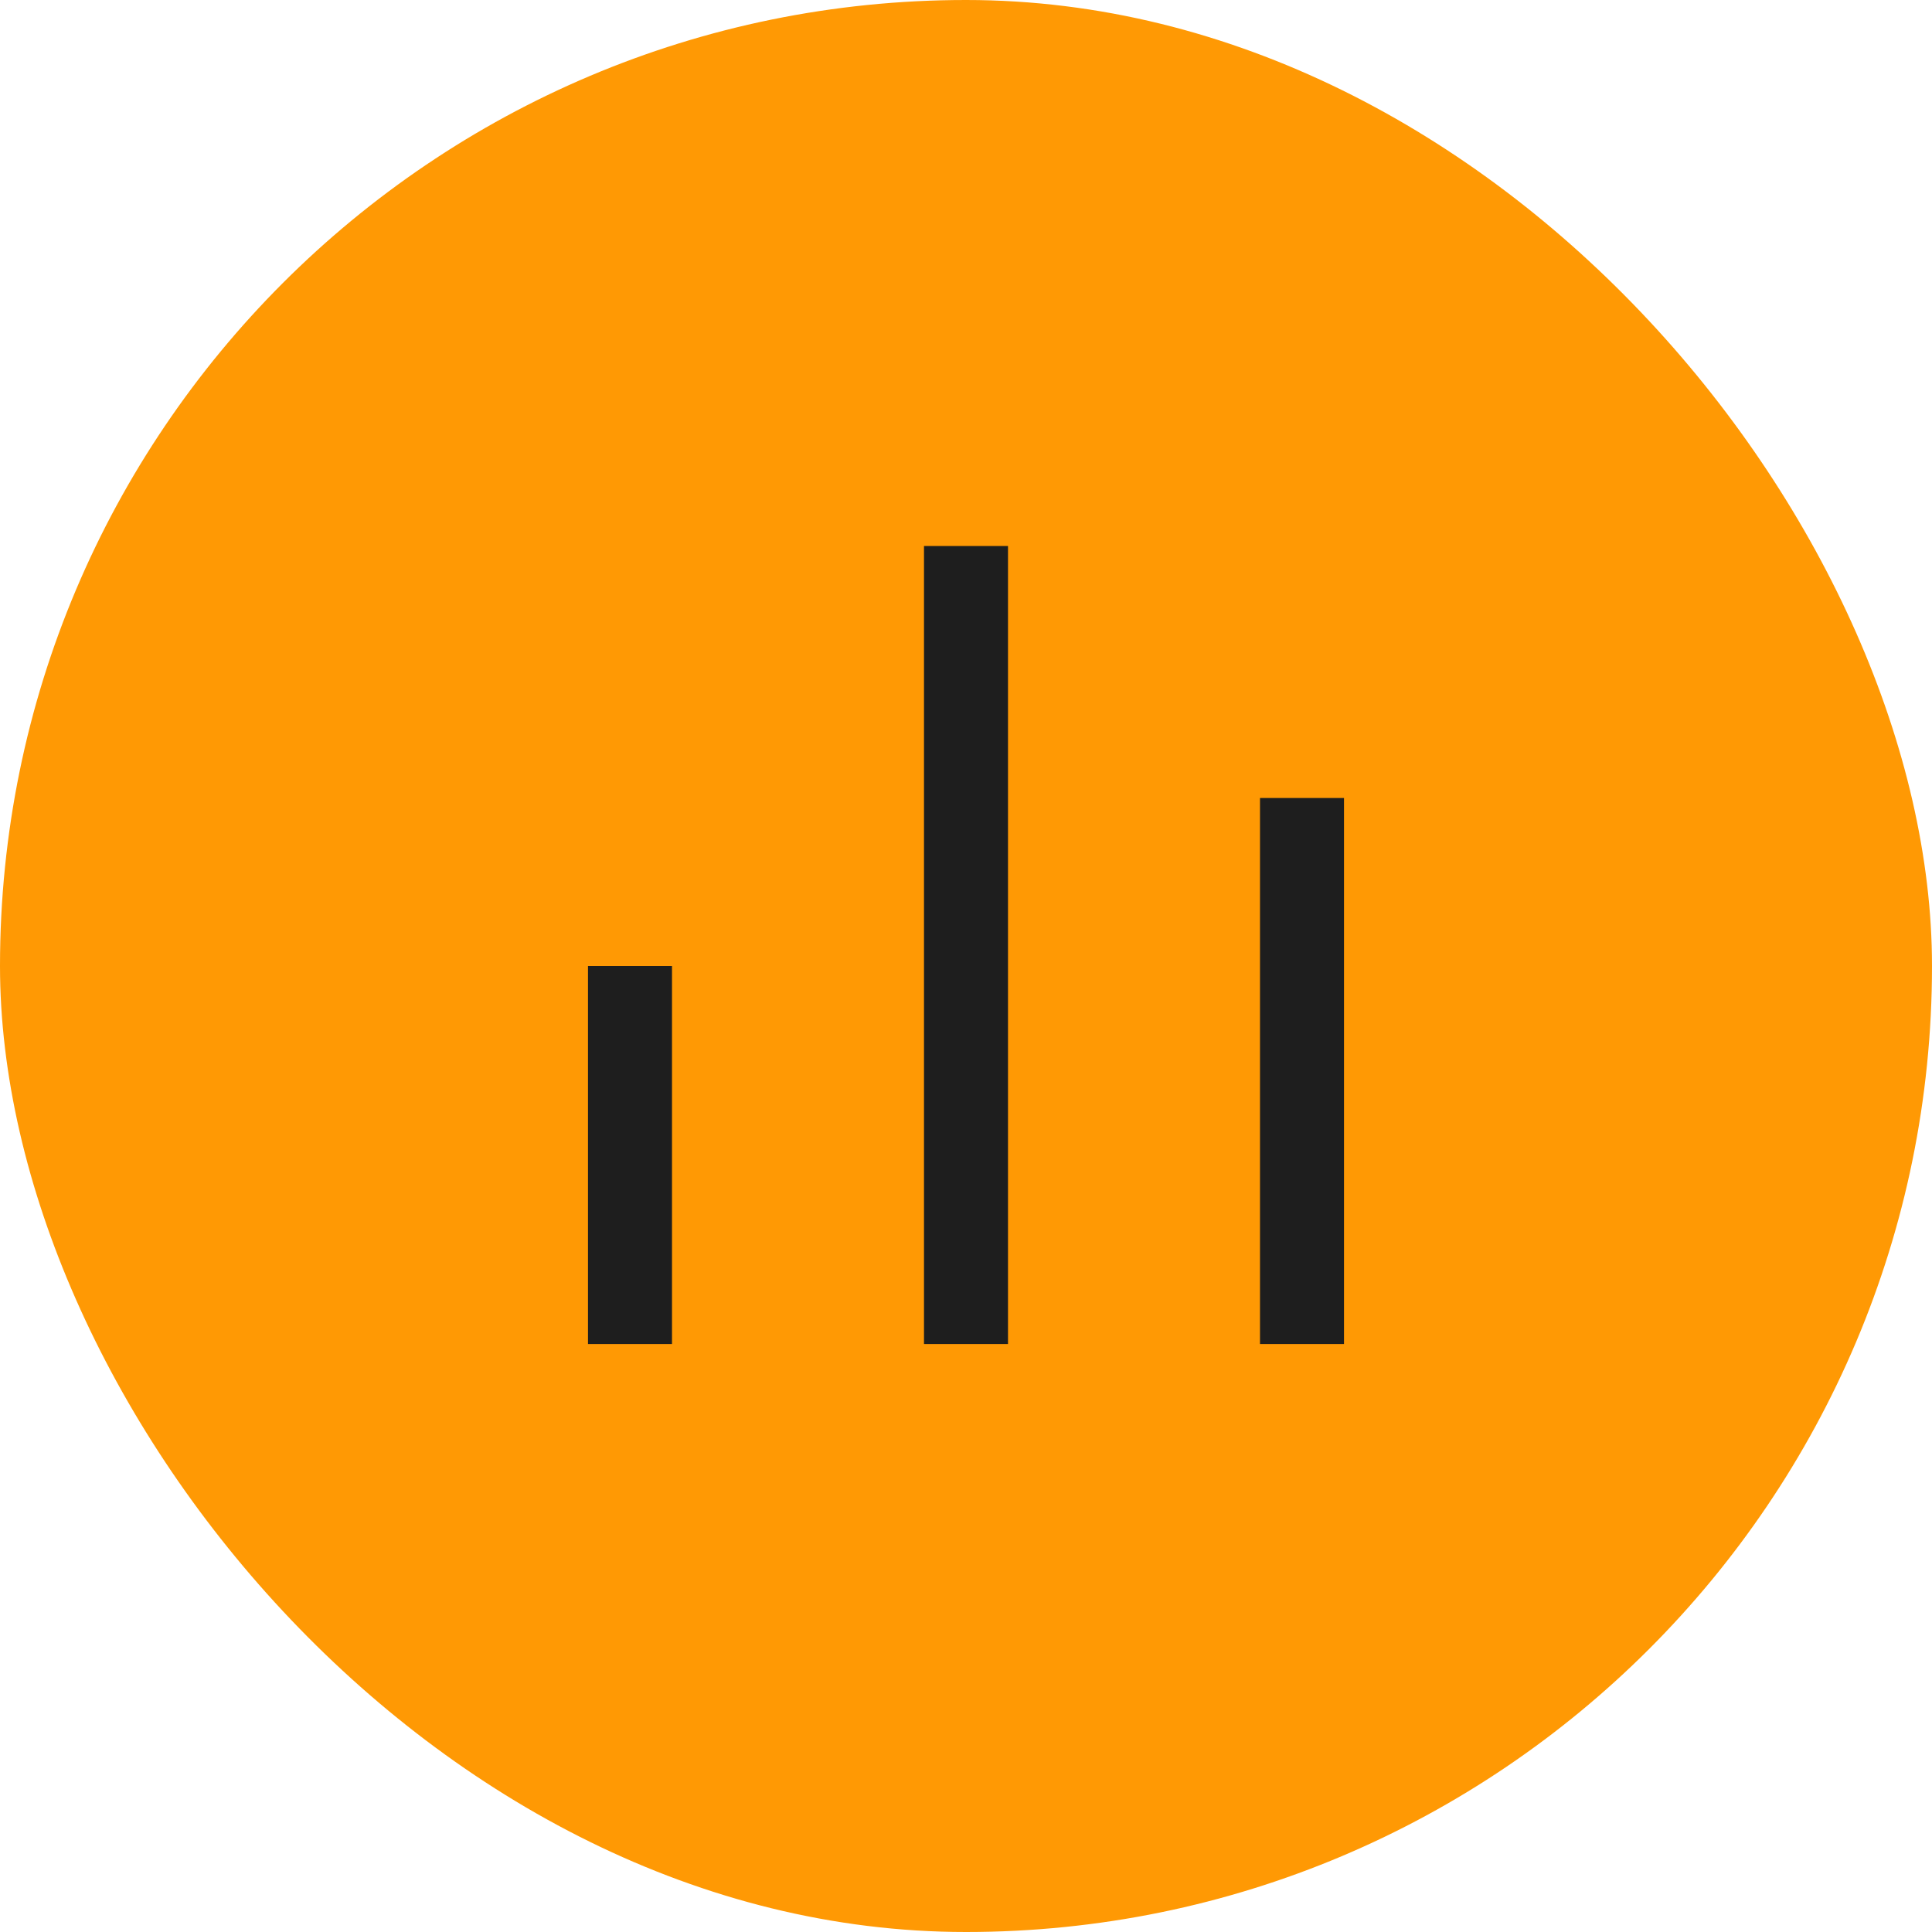 <svg width="46" height="46" viewBox="0 0 46 46" fill="none" xmlns="http://www.w3.org/2000/svg">
<rect width="46" height="46" rx="23" fill="#FF9904"/>
<g clip-path="url(#clip0_73_780)">
<g clip-path="url(#clip1_73_780)">
<path d="M14 23H16V32H14V23ZM30 19H32V32H30V19ZM22 13H24V32H22V13Z" fill="#1E1E1E"/>
</g>
</g>
<defs>
<clipPath id="clip0_73_780">
<rect width="24" height="24" fill="white" transform="translate(11 11)"/>
</clipPath>
<clipPath id="clip1_73_780">
<rect width="24" height="24" fill="white" transform="translate(11 11)"/>
</clipPath>
</defs>
</svg>
